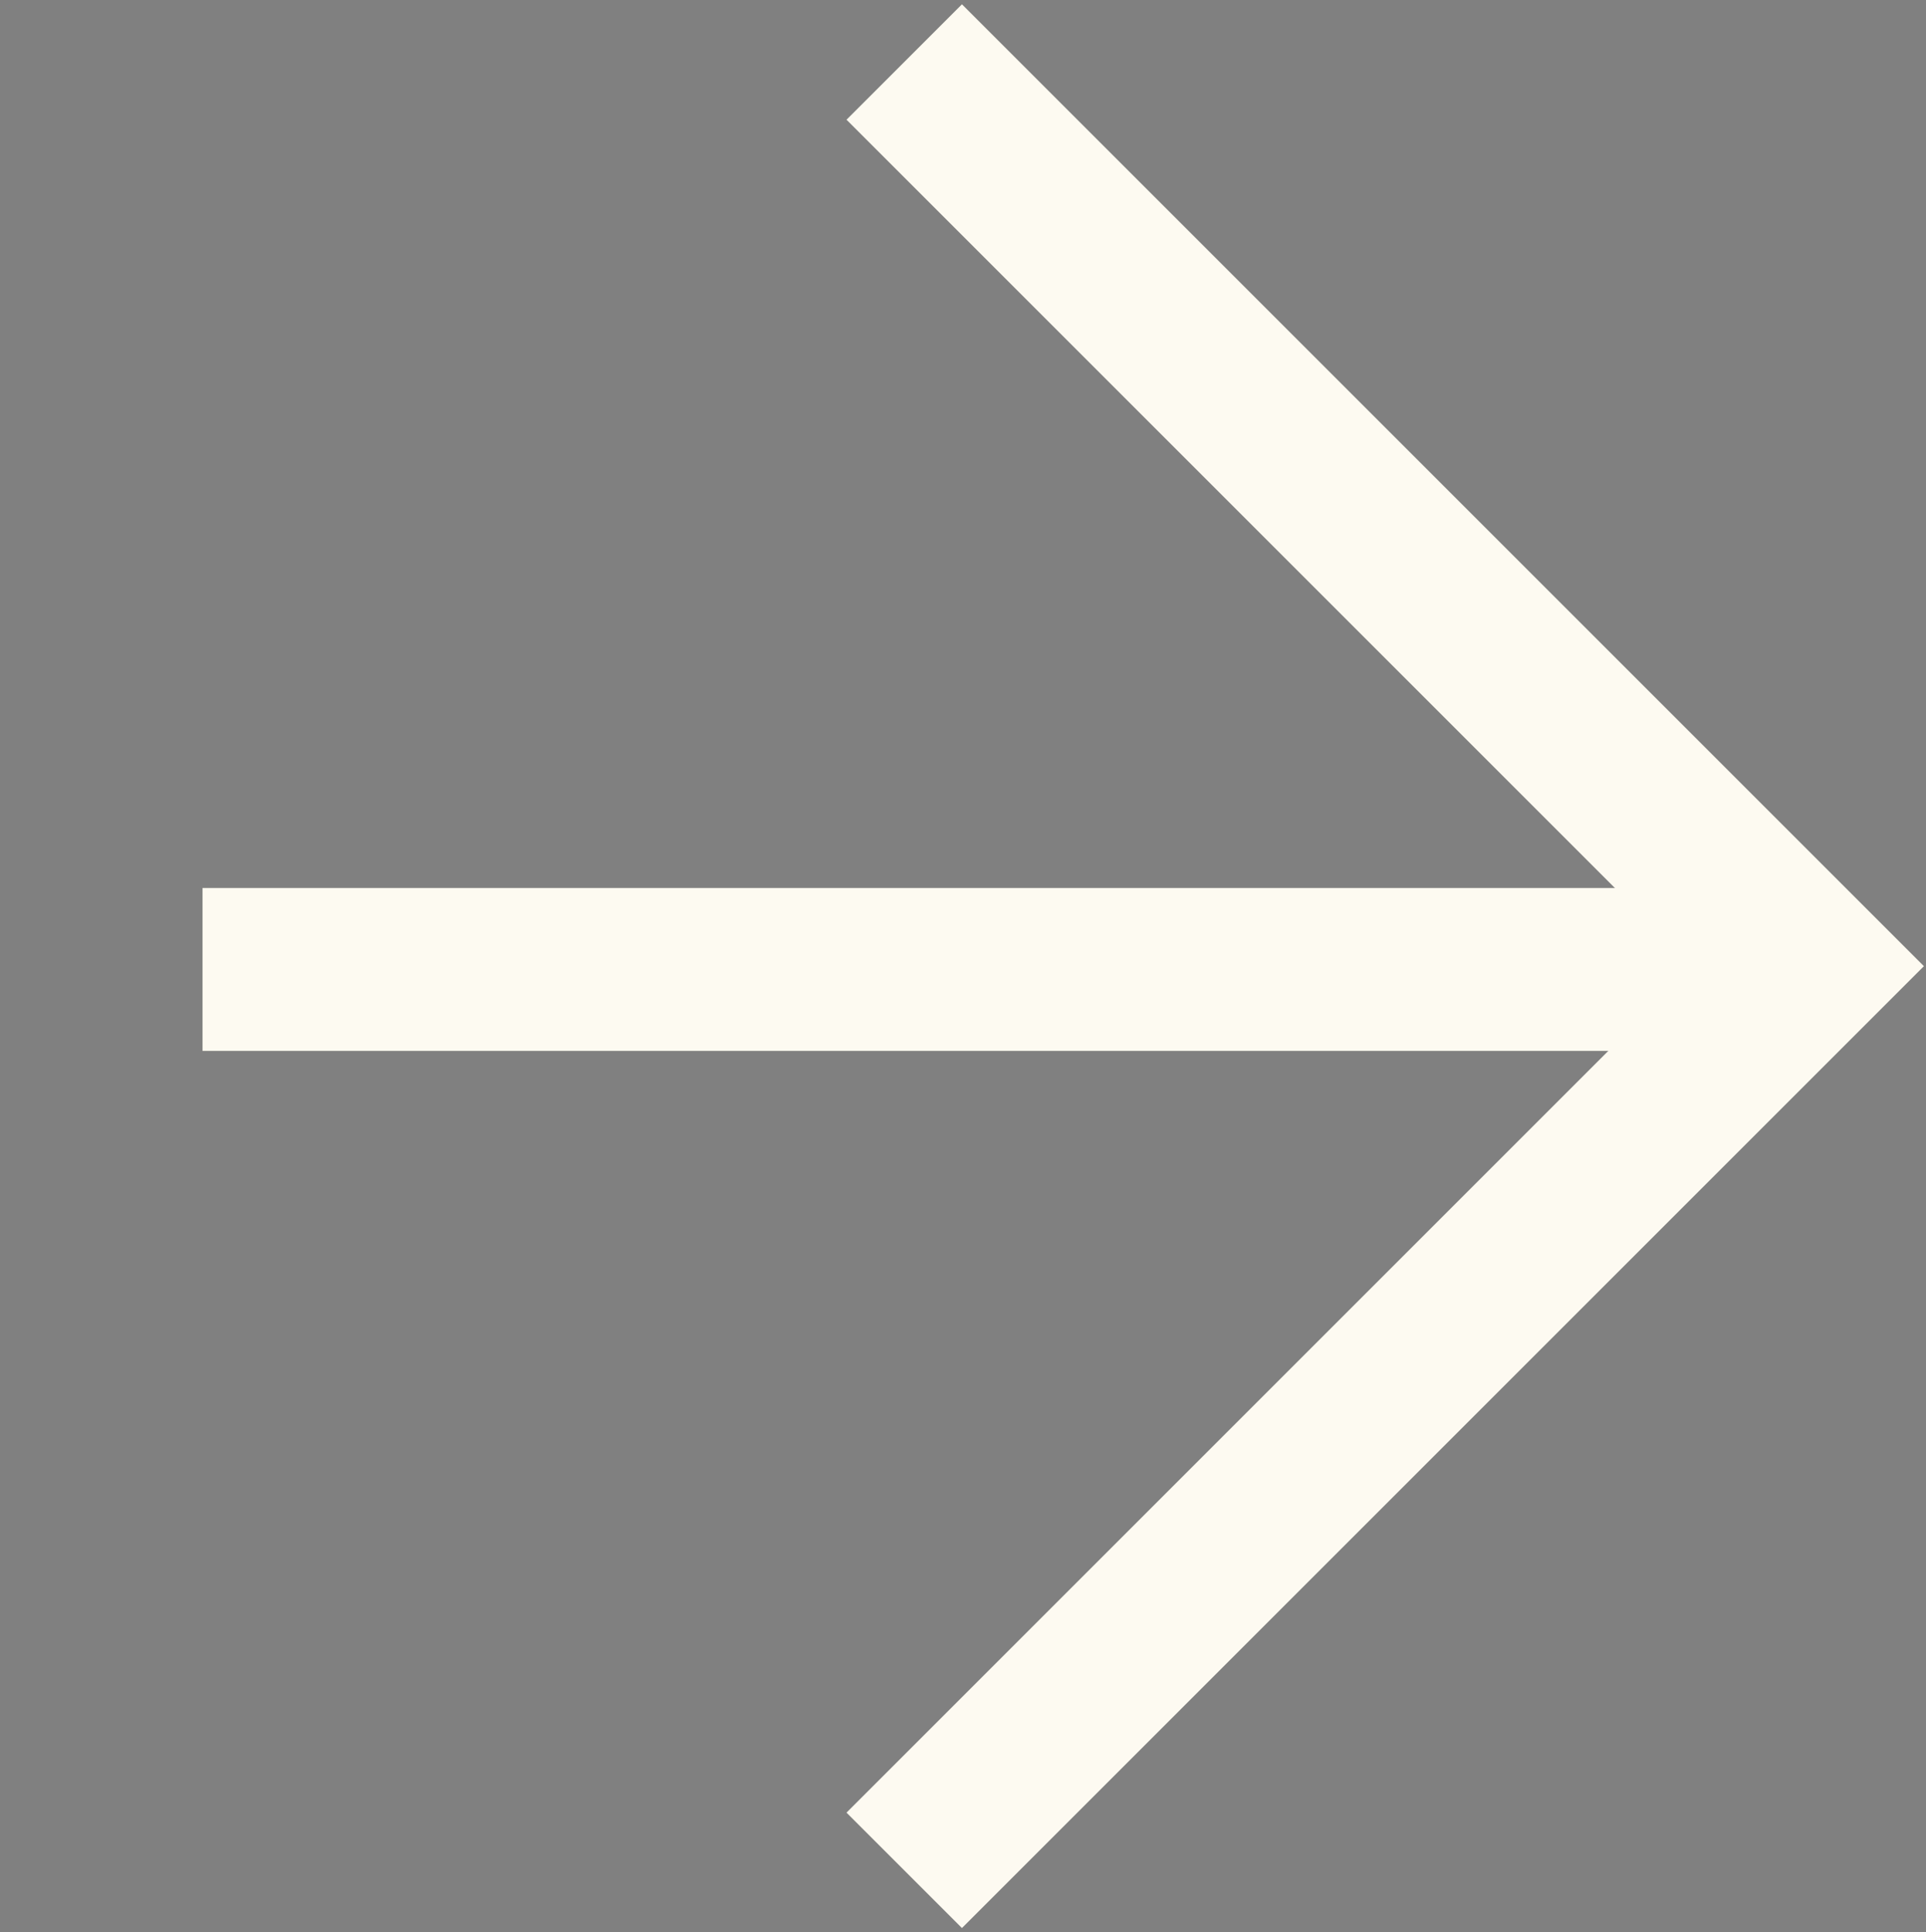 <?xml version="1.0" encoding="UTF-8"?> <svg xmlns="http://www.w3.org/2000/svg" width="295" height="296" viewBox="0 0 295 296" fill="none"><rect x="0" y="0" width="295" height="296" fill="#808080" stroke="none"/> <rect x="271" y="136" width="25" height="240" transform="rotate(90 271 136)" fill="#1E1E1E"></rect> <rect x="271" y="136" width="25" height="240" transform="rotate(90 271 136)" fill="#FDFAF1"></rect> <path d="M138.5 9.498L277 147.998L138.5 286.498" stroke="#FDFAF1" stroke-width="25"></path> </svg> 